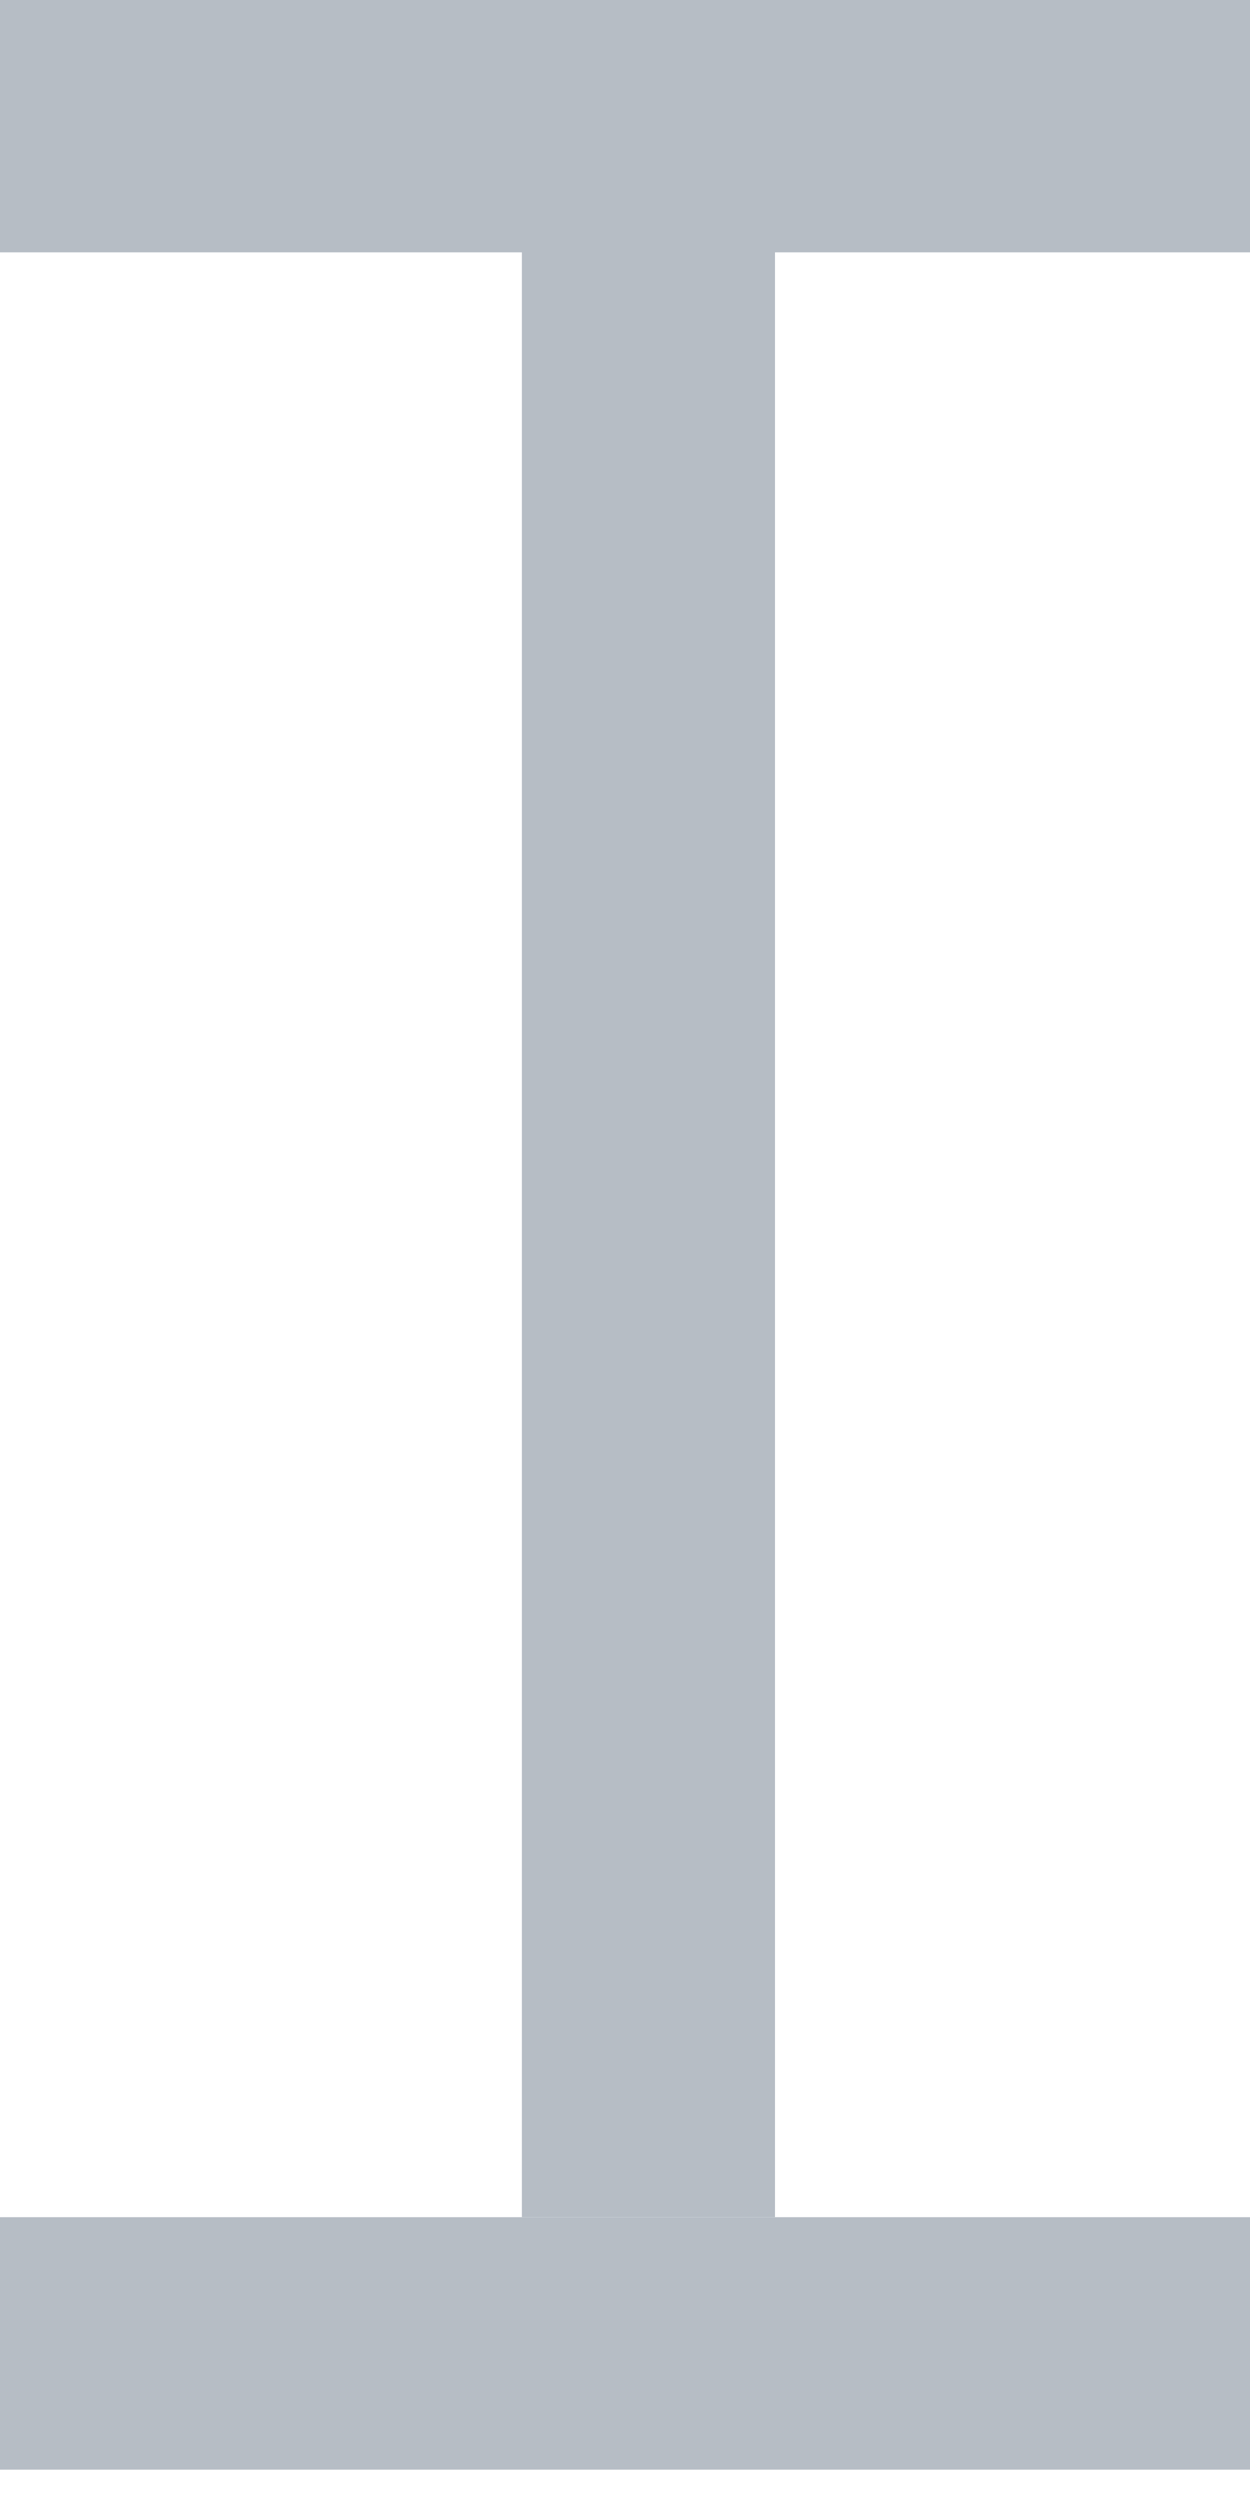 <svg width="8" height="16" viewBox="0 0 8 16" fill="none" xmlns="http://www.w3.org/2000/svg">
<path fill-rule="evenodd" clip-rule="evenodd" d="M4.96 1.19L4.96 14.19L3.34 14.19L3.34 1.19L4.96 1.19Z" fill="#B6BDC5"/>
<path fill-rule="evenodd" clip-rule="evenodd" d="M-2.57113e-07 -2.6723e-05L8 -2.80142e-05L8 1.615L0 1.615L-2.57113e-07 -2.6723e-05Z" fill="#B6BDC5"/>
<path fill-rule="evenodd" clip-rule="evenodd" d="M-2.57113e-07 14.19L8 14.19L8 15.806L0 15.806L-2.57113e-07 14.19Z" fill="#B6BDC5"/>
</svg>

